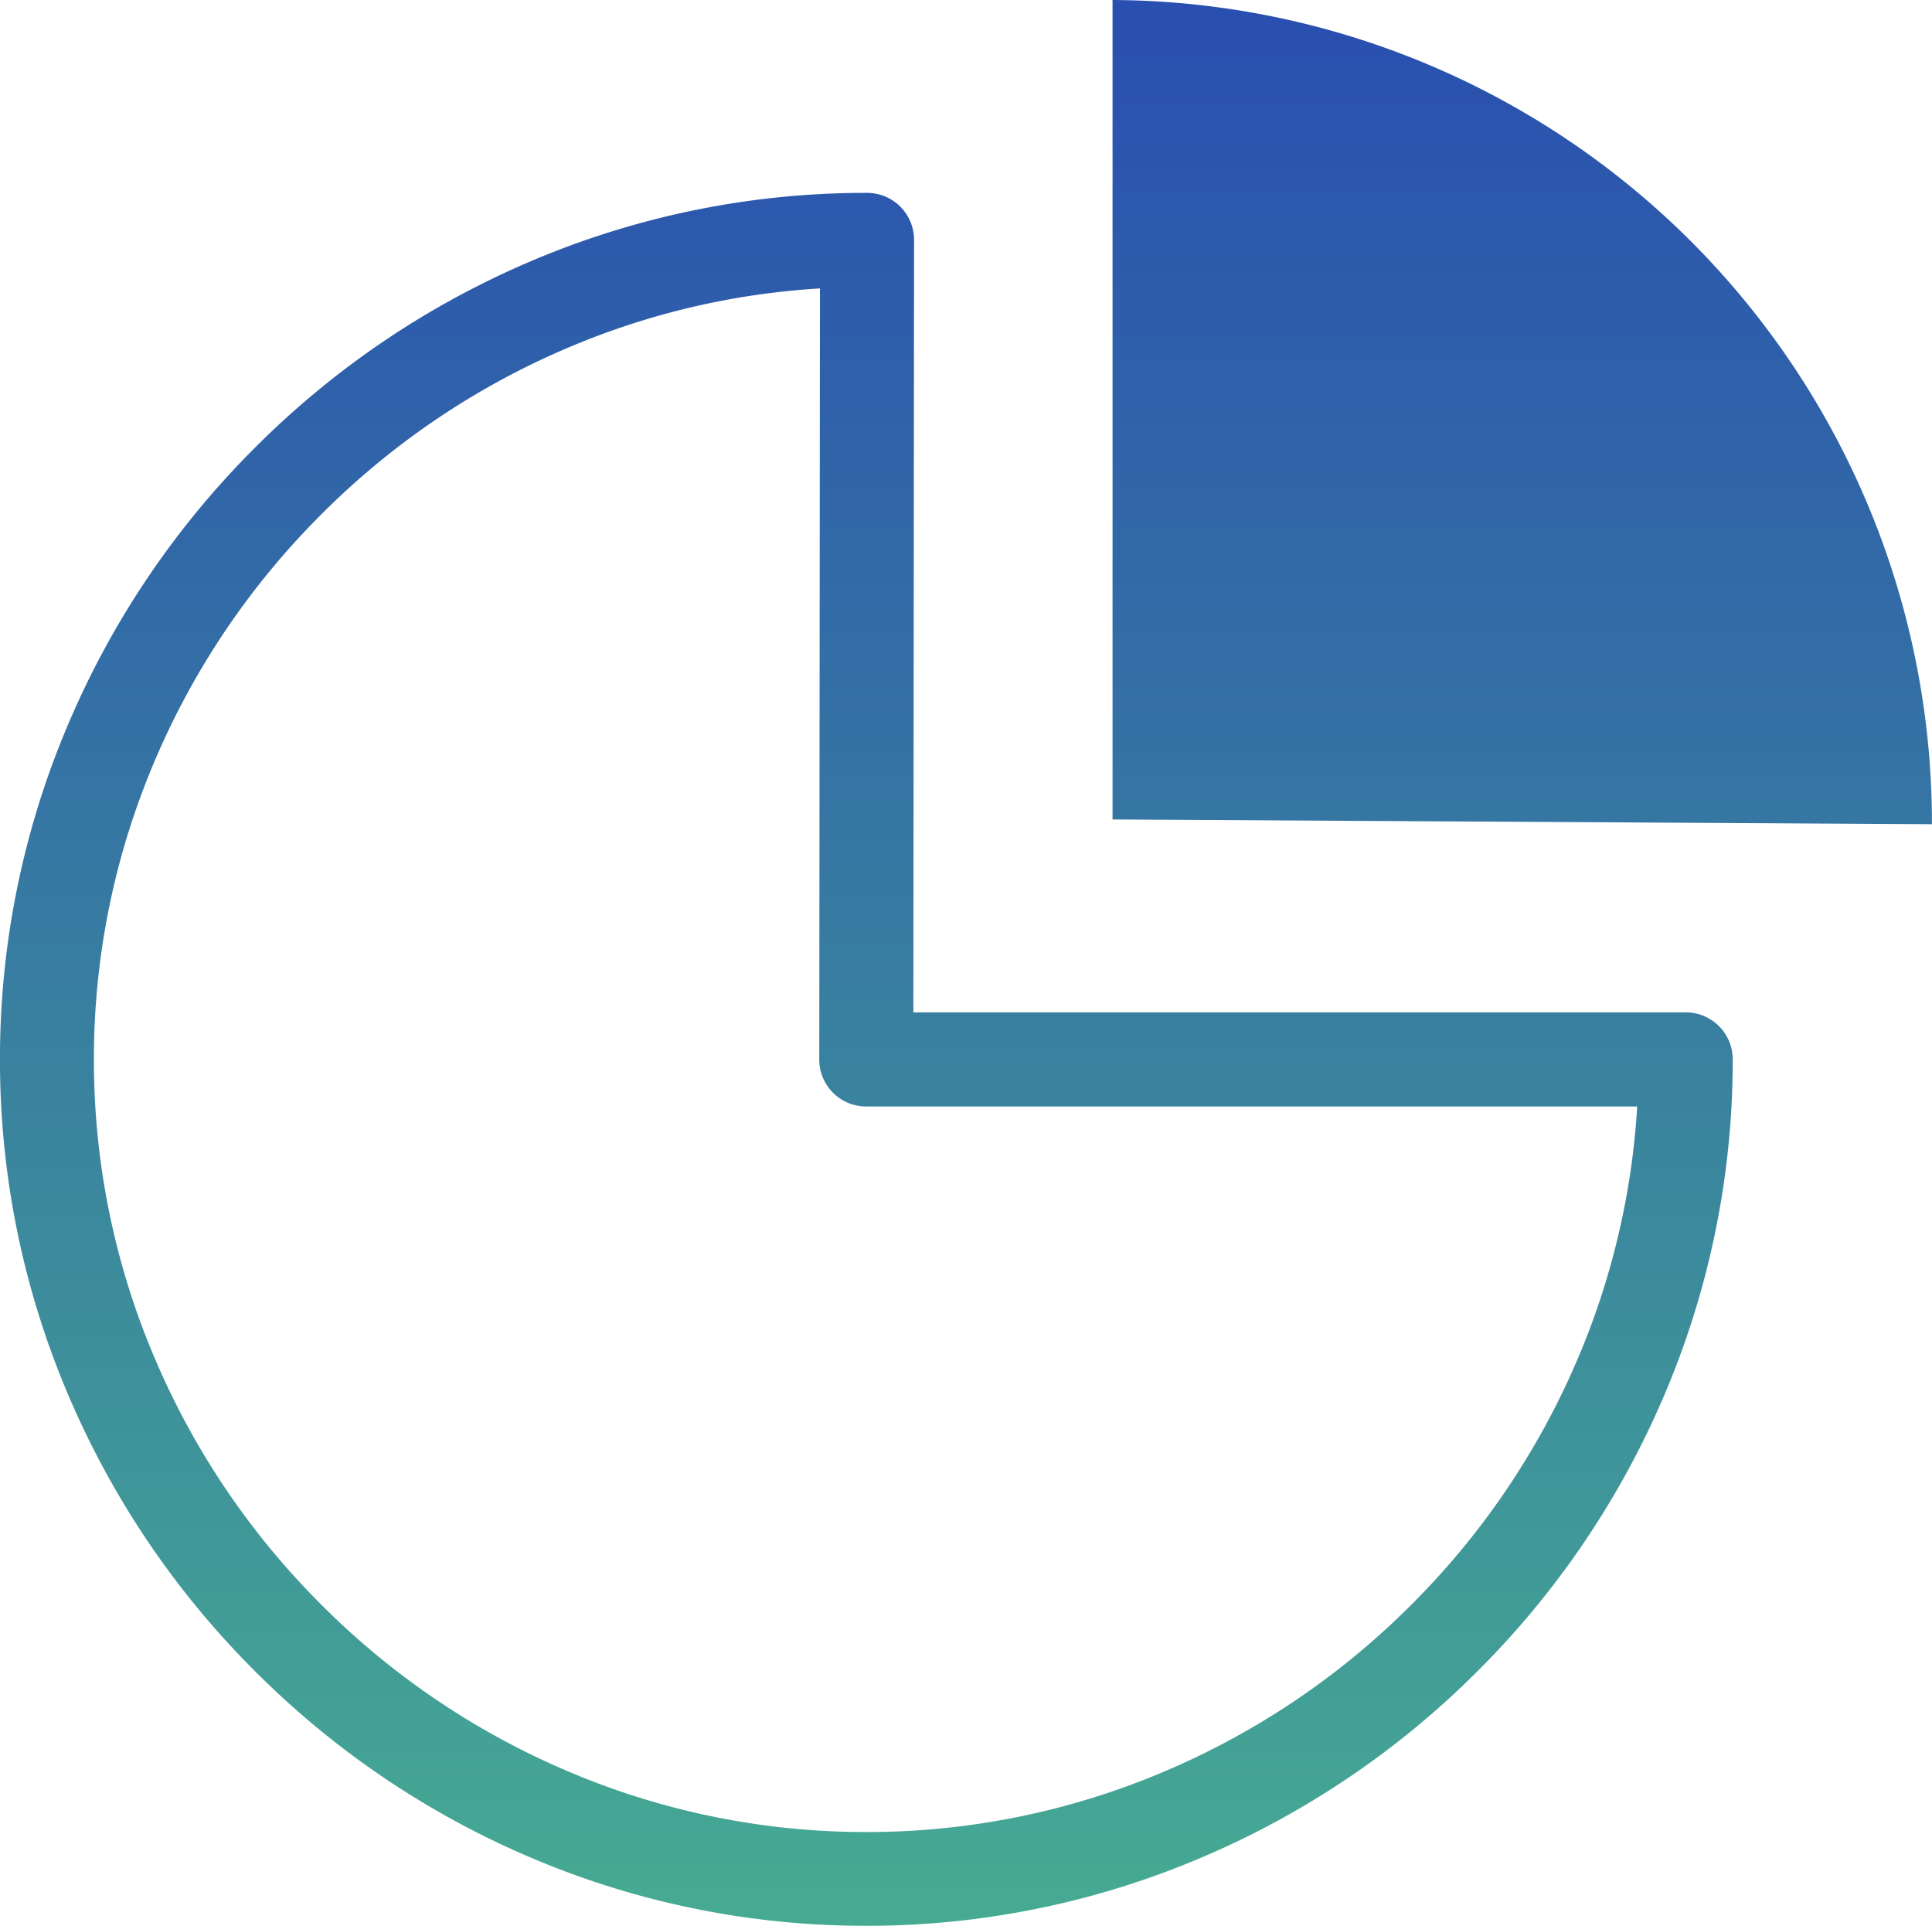 <svg xmlns="http://www.w3.org/2000/svg" xmlns:xlink="http://www.w3.org/1999/xlink" width="61.698" height="61.5" viewBox="0 0 61.698 61.5">
  <defs>
    <linearGradient id="linear-gradient" x1="0.5" x2="0.5" y2="1" gradientUnits="objectBoundingBox">
      <stop offset="0" stop-color="#294eb0"/>
      <stop offset="1" stop-color="#46ab92"/>
    </linearGradient>
  </defs>
  <g id="グループ_12314" data-name="グループ 12314" transform="translate(1.5)">
    <path id="合体_3" data-name="合体 3" d="M-1224.967-1241.19a27.8,27.8,0,0,1-8.795-5.95,27.8,27.8,0,0,1-5.95-8.795,27.23,27.23,0,0,1-2.19-10.733,27.227,27.227,0,0,1,2.19-10.733,27.8,27.8,0,0,1,5.95-8.8,27.8,27.8,0,0,1,8.795-5.95,27.251,27.251,0,0,1,10.733-2.19h.023a1.5,1.5,0,0,1,1.061.44,1.5,1.5,0,0,1,.439,1.061l-.022,24.666h24.666a1.5,1.5,0,0,1,1.5,1.5,27.248,27.248,0,0,1-2.19,10.733,27.8,27.8,0,0,1-5.95,8.795,27.793,27.793,0,0,1-8.8,5.95,27.227,27.227,0,0,1-10.733,2.19A27.234,27.234,0,0,1-1224.967-1241.19Zm1.176-48.195a24.8,24.8,0,0,0-7.85,5.311,24.808,24.808,0,0,0-5.311,7.85,24.249,24.249,0,0,0-1.95,9.557,24.241,24.241,0,0,0,1.95,9.556,24.788,24.788,0,0,0,5.311,7.85,24.788,24.788,0,0,0,7.85,5.311,24.241,24.241,0,0,0,9.556,1.95,24.249,24.249,0,0,0,9.557-1.95,24.808,24.808,0,0,0,7.85-5.311,24.8,24.8,0,0,0,5.311-7.85,24.219,24.219,0,0,0,1.9-8.057h-24.622a1.5,1.5,0,0,1-1.061-.439,1.5,1.5,0,0,1-.438-1.062l.022-24.621A24.221,24.221,0,0,0-1223.79-1289.385Zm17.419,15.052V-1300.5a26.293,26.293,0,0,1,26.167,26.167v.151Z" transform="translate(1240.401 1300.5)" fill="url(#linear-gradient)"/>
  </g>
</svg>
